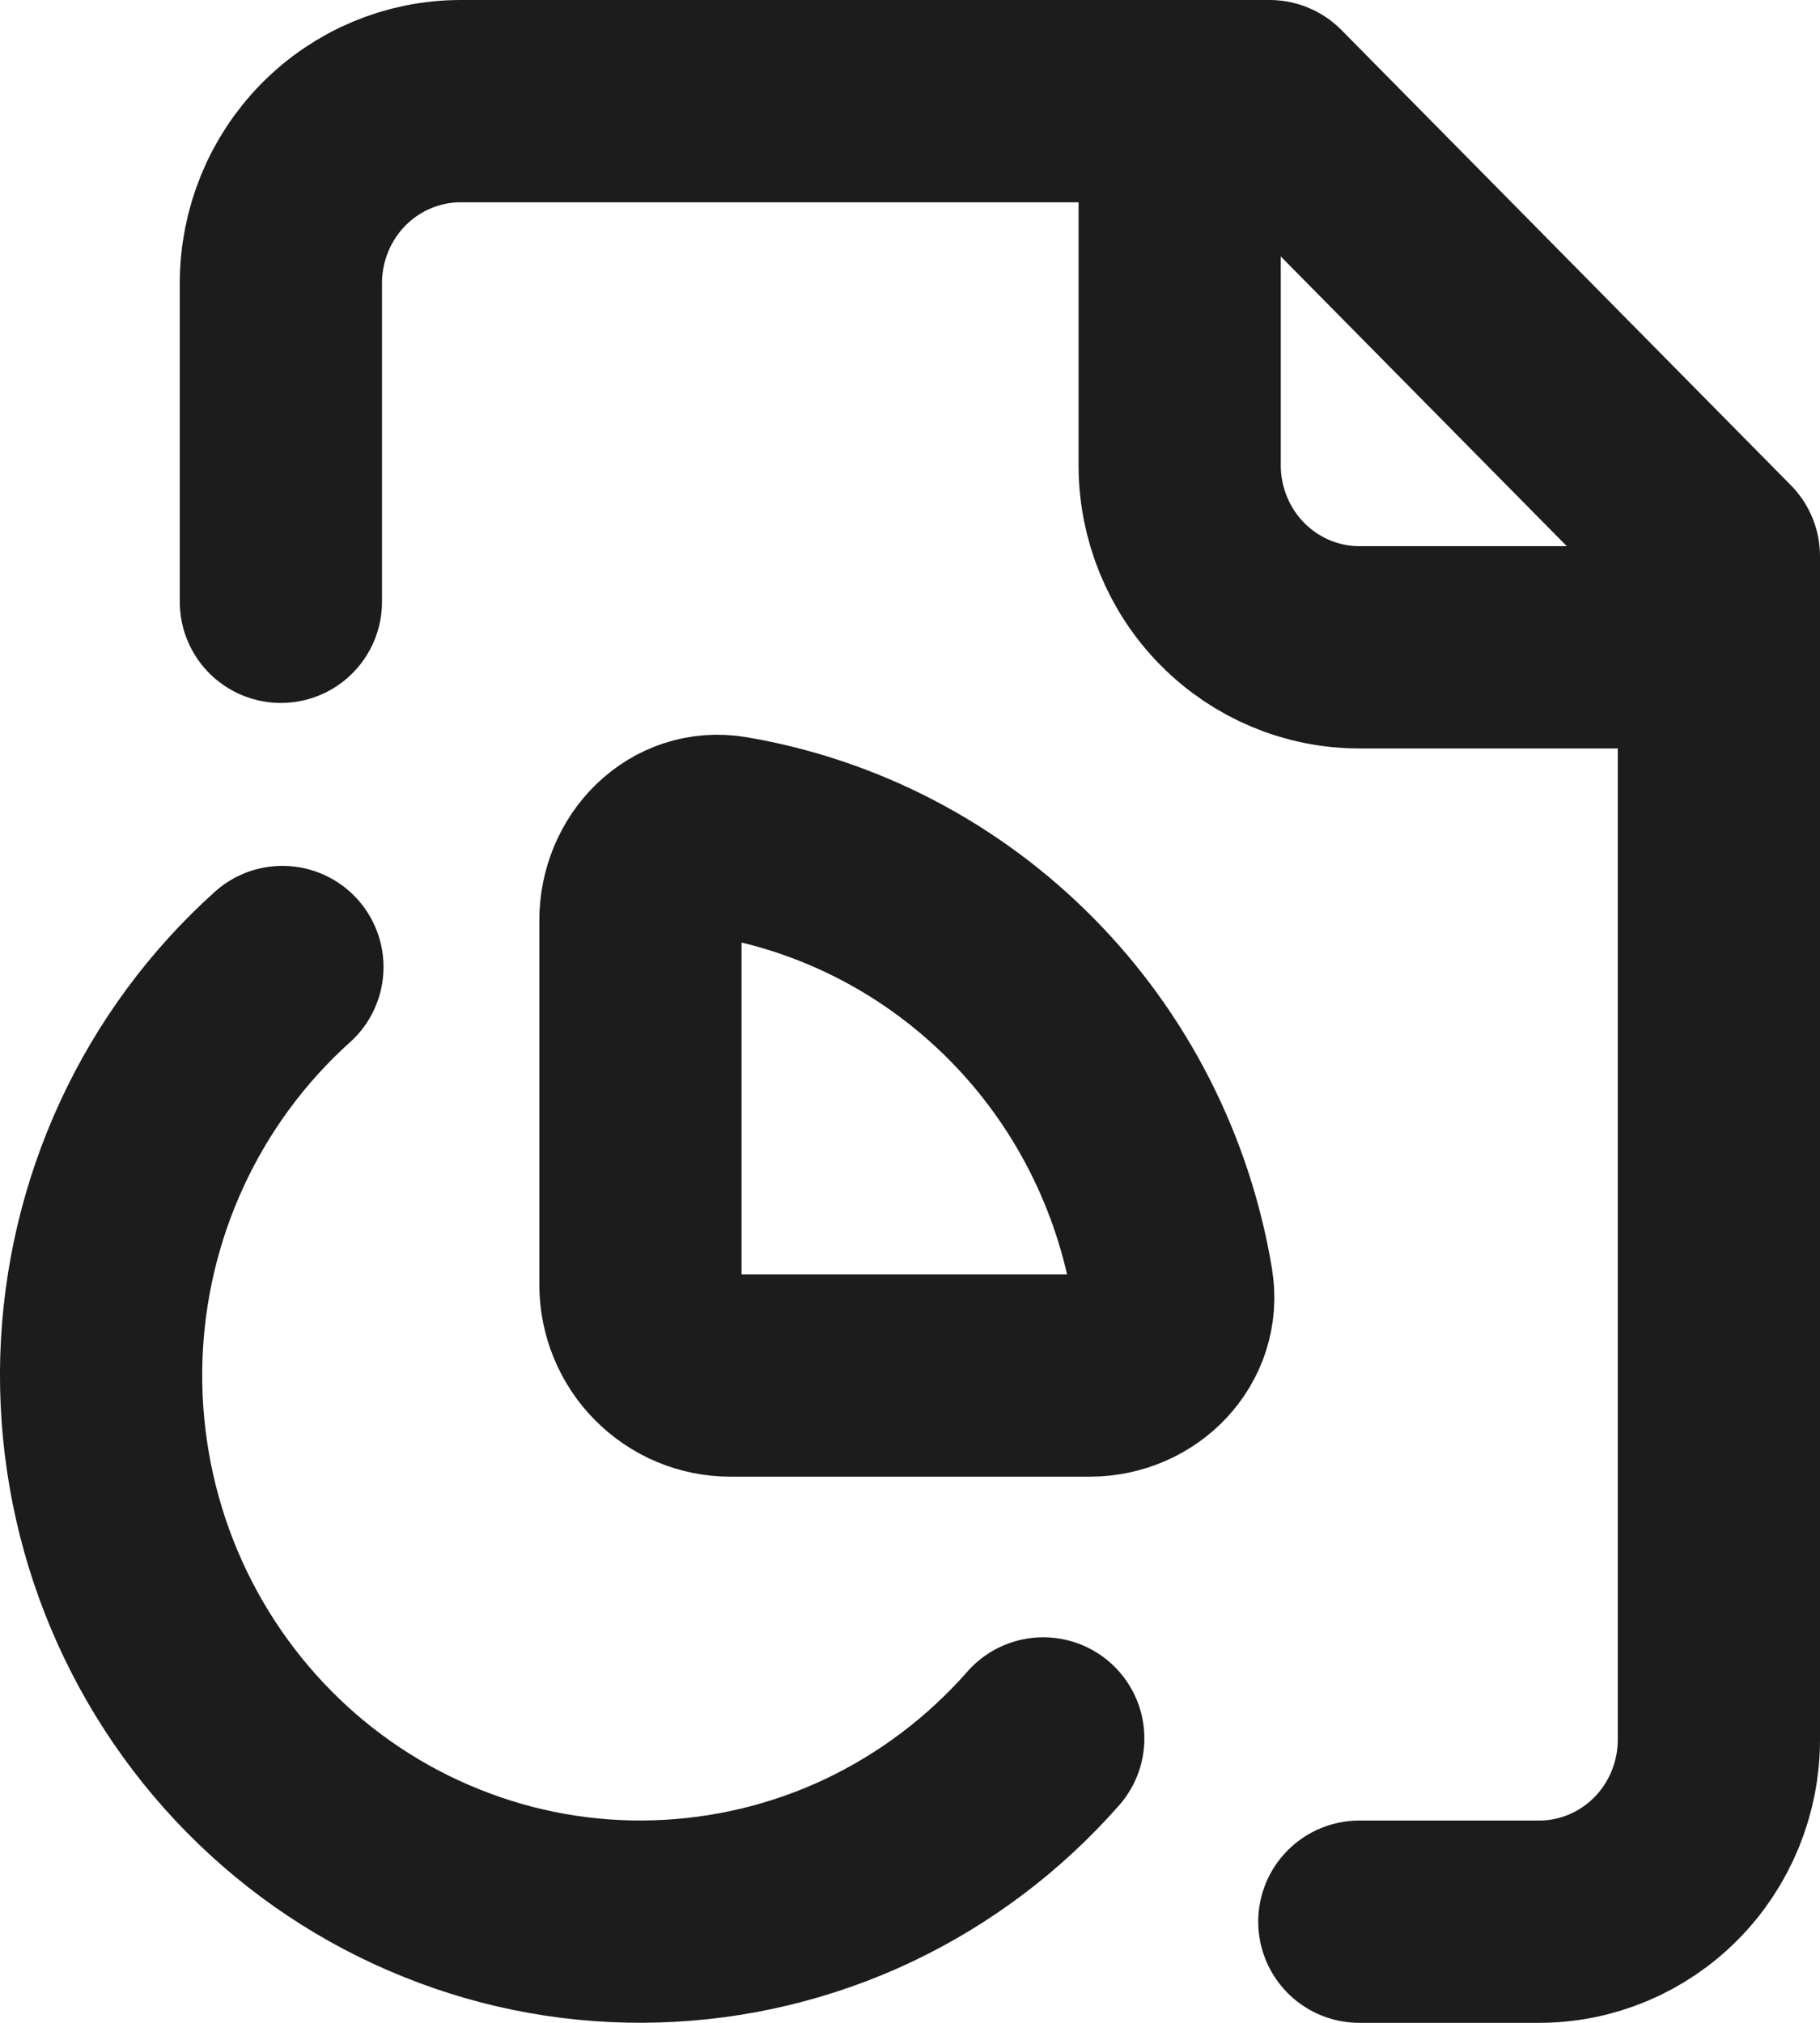 <svg width="18" height="20" viewBox="0 0 18 20" fill="none" xmlns="http://www.w3.org/2000/svg">
<path d="M11.667 1V4.6C11.667 5.077 11.854 5.535 12.188 5.873C12.521 6.21 12.973 6.4 13.444 6.4H17M13.444 19H15.222C15.694 19 16.146 18.81 16.479 18.473C16.813 18.135 17 17.677 17 17.2V5.5L12.556 1H4.556C4.084 1 3.632 1.19 3.299 1.527C2.965 1.865 2.778 2.323 2.778 2.8V5.95M2.793 9.561C2.25 10.049 1.81 10.645 1.502 11.312C1.194 11.979 1.024 12.702 1.002 13.438C0.981 14.173 1.107 14.905 1.375 15.59C1.643 16.274 2.046 16.895 2.56 17.416C3.074 17.937 3.687 18.346 4.363 18.617C5.038 18.89 5.761 19.019 6.488 18.997C7.214 18.976 7.929 18.805 8.588 18.494C9.246 18.182 9.835 17.738 10.318 17.188M7.222 13.6C6.987 13.6 6.761 13.505 6.594 13.336C6.427 13.168 6.334 12.939 6.334 12.7V9.1C6.334 8.603 6.734 8.193 7.218 8.275C8.312 8.461 9.321 8.988 10.105 9.782C10.889 10.575 11.409 11.597 11.593 12.704C11.674 13.194 11.269 13.6 10.778 13.6H7.222Z" stroke="#1C1C1C" stroke-width="2" stroke-linecap="round" stroke-linejoin="round"/>
</svg>
